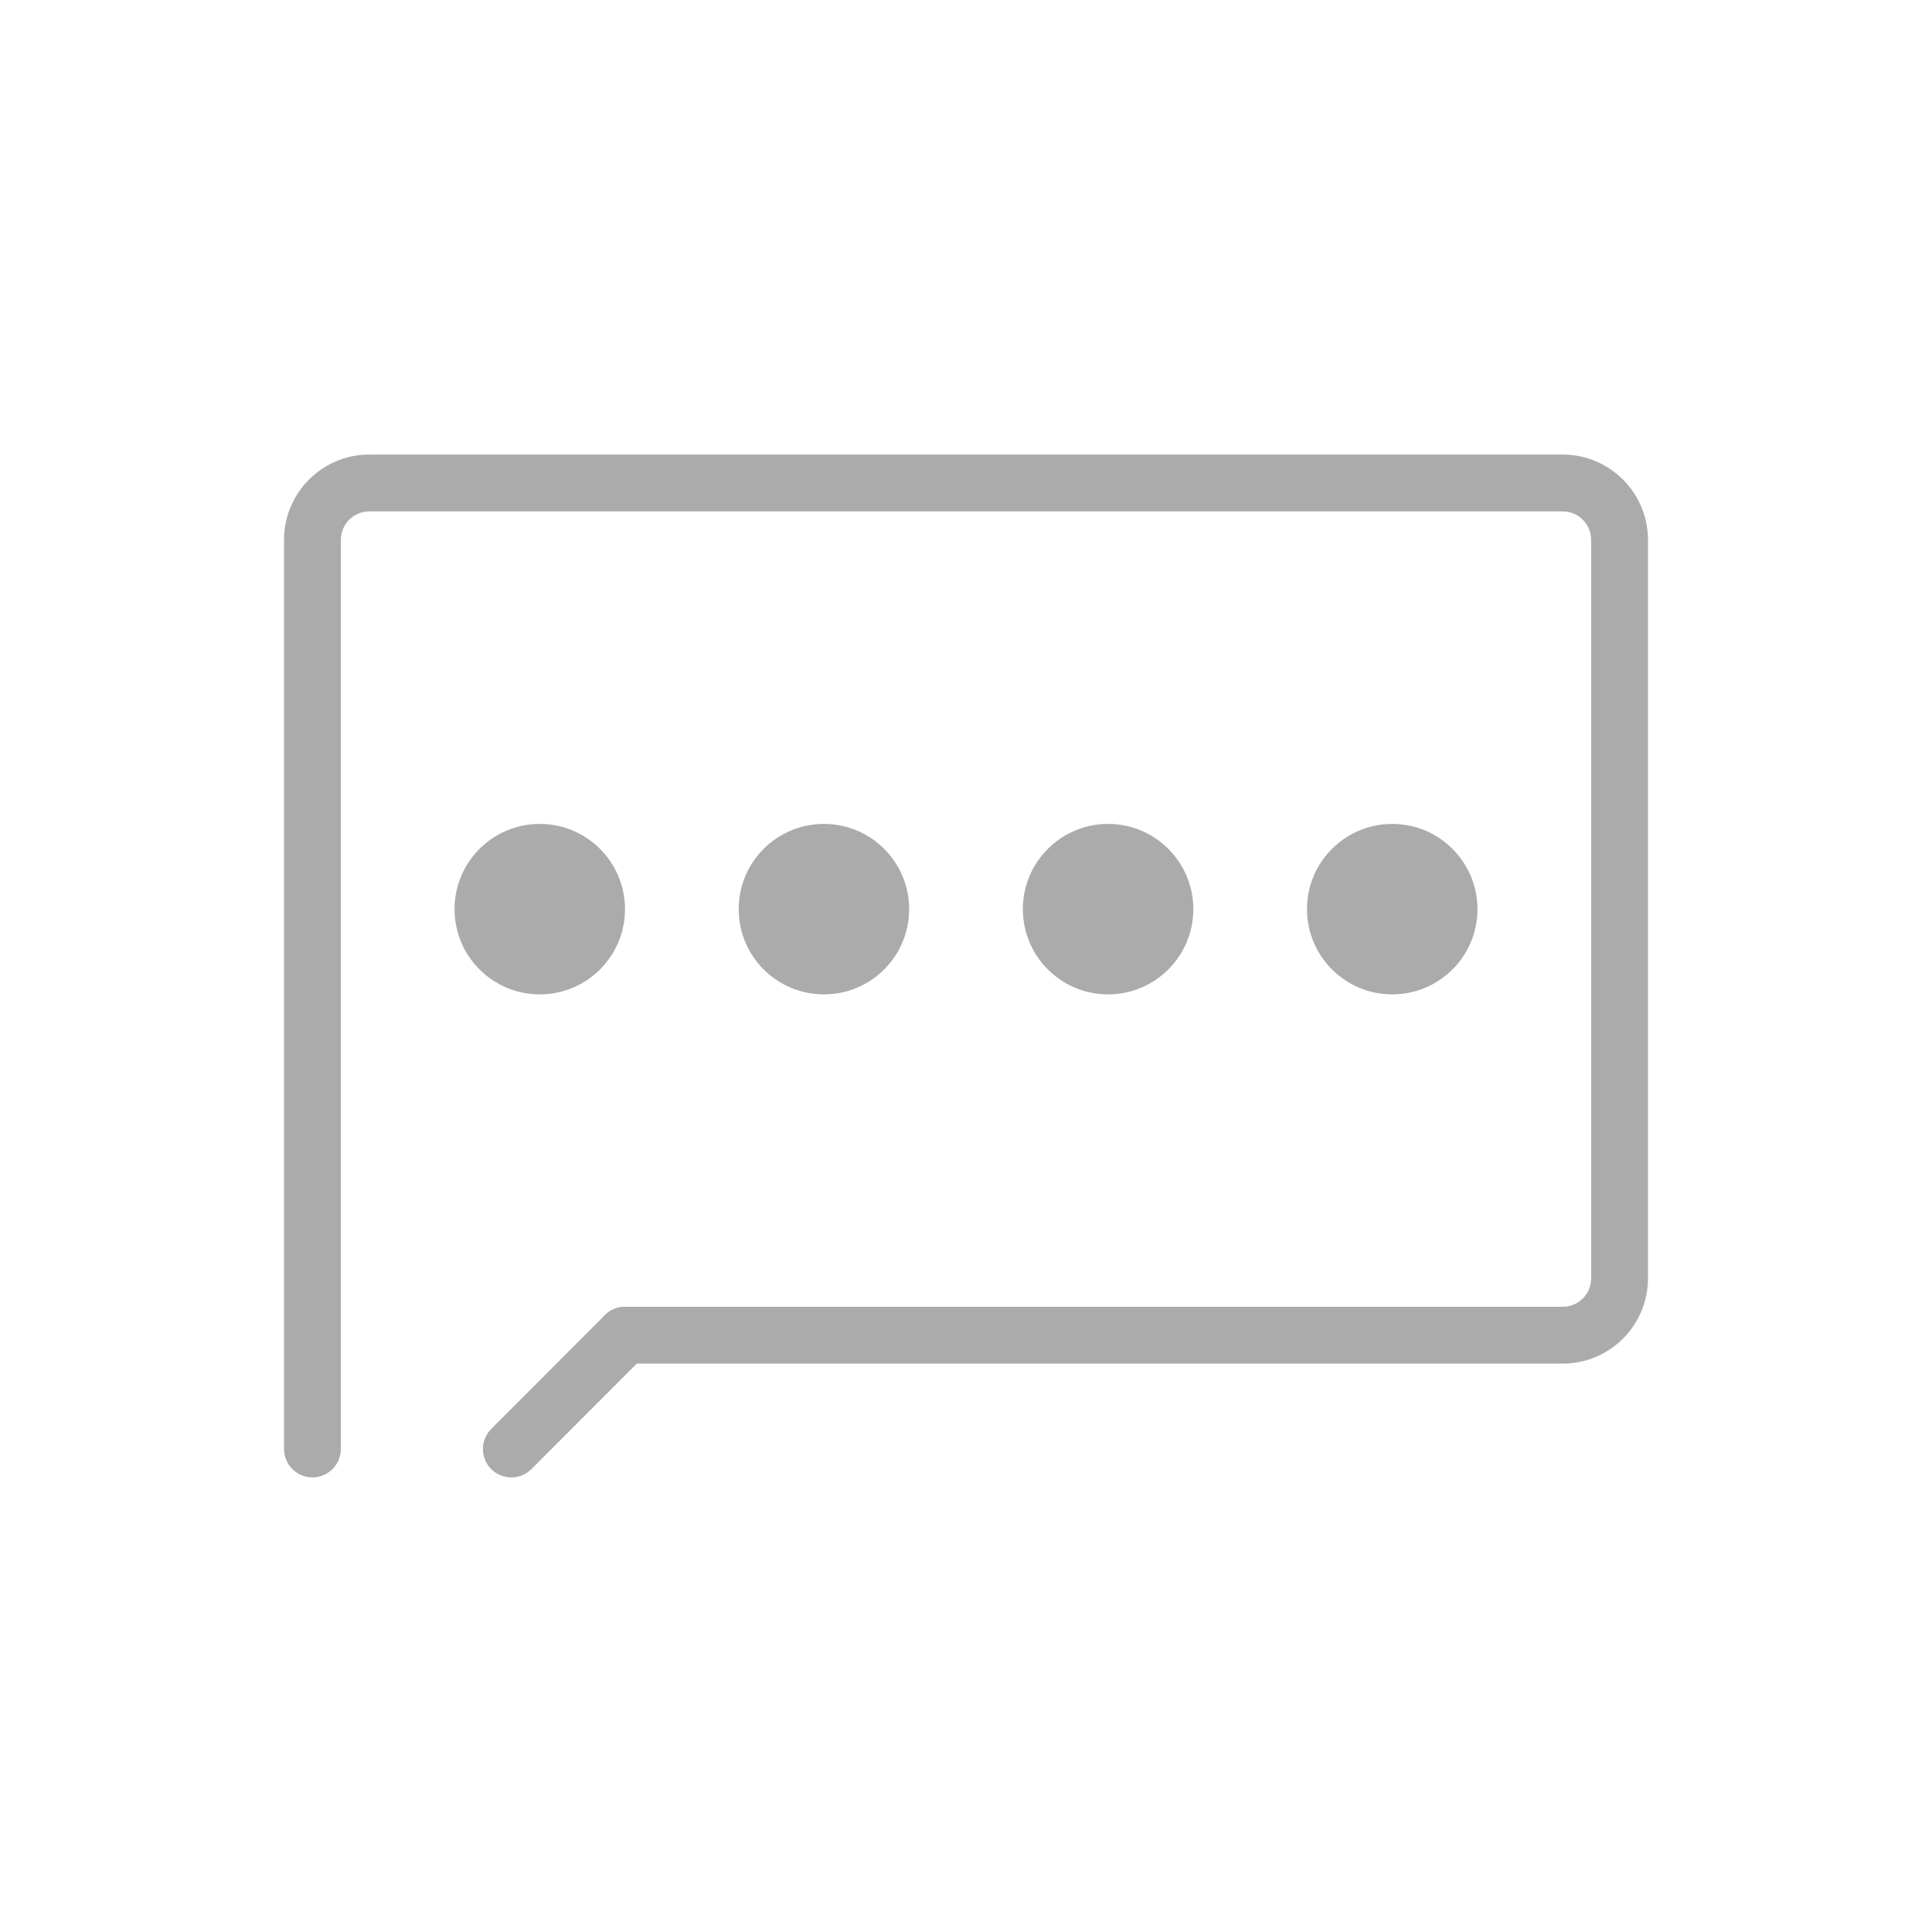 <?xml version="1.0" encoding="iso-8859-1"?>
<!-- Generator: Adobe Illustrator 20.1.0, SVG Export Plug-In . SVG Version: 6.00 Build 0)  -->
<svg width="40px" height="40px" version="1.1" xmlns="http://www.w3.org/2000/svg" xmlns:xlink="http://www.w3.org/1999/xlink" x="0px" y="0px"
	 viewBox="0 0 68 68" style="enable-background:new 0 0 68 68;" xml:space="preserve">
<g id="Help_x5F_Ask_x5F_DPD_x5F_blackred_x5F_pos_x5F_rgb">
	<g id="Ask_DPD_3_">
		<rect id="XMLID_1243_" style="fill:none;" width="68" height="68"/>
		<path style="fill:#ababac;" d="M17.997,52.001c-0.256,0-0.511-0.098-0.707-0.292c-0.391-0.391-0.391-1.023-0.001-1.415
			l4.001-4.006c0.39-0.391,1.022-0.391,1.414-0.001c0.391,0.391,0.391,1.023,0.001,1.415l-4.001,4.006
			C18.509,51.903,18.253,52.001,17.997,52.001z"/>
		<path style="fill:#ababac;" d="M10.997,51.999c-0.552,0-1-0.447-1-1v-32c0-1.654,1.346-3,3-3h42.006c1.654,0,3,1.346,3,3v25.996
			c0,1.654-1.346,3-3,3H21.998c-0.552,0-1-0.447-1-1s0.448-1,1-1h33.005c0.552,0,1-0.448,1-1V18.999c0-0.551-0.448-1-1-1H12.997
			c-0.551,0-1,0.449-1,1v32C11.997,51.552,11.549,51.999,10.997,51.999z"/>
		<path id="XMLID_1238_" style="fill:#ababac;" d="M28.999,34.999c-1.657,0-3-1.343-3-3l0,0c0-1.657,1.343-3,3-3l0,0
			c1.657,0,3,1.343,3,3l0,0C31.999,33.656,30.656,34.999,28.999,34.999L28.999,34.999z"/>
		<path id="XMLID_1237_" style="fill:#ababac;" d="M18.998,34.999c-1.657,0-3-1.343-3-3l0,0c0-1.657,1.343-3,3-3l0,0
			c1.657,0,3,1.343,3,3l0,0C21.998,33.656,20.654,34.999,18.998,34.999L18.998,34.999z"/>
		<path id="XMLID_1236_" style="fill:#ababac;" d="M49.002,34.999c-1.657,0-3-1.343-3-3l0,0c0-1.657,1.343-3,3-3l0,0
			c1.657,0,3,1.343,3,3l0,0C52.002,33.656,50.659,34.999,49.002,34.999L49.002,34.999z"/>
		<path id="XMLID_1235_" style="fill:#ababac;" d="M39.001,34.999c-1.657,0-3-1.343-3-3l0,0c0-1.657,1.343-3,3-3l0,0
			c1.657,0,3,1.343,3,3l0,0C42.001,33.656,40.658,34.999,39.001,34.999L39.001,34.999z"/>
	</g>
</g>
<g id="Layer_1">
</g>
</svg>
